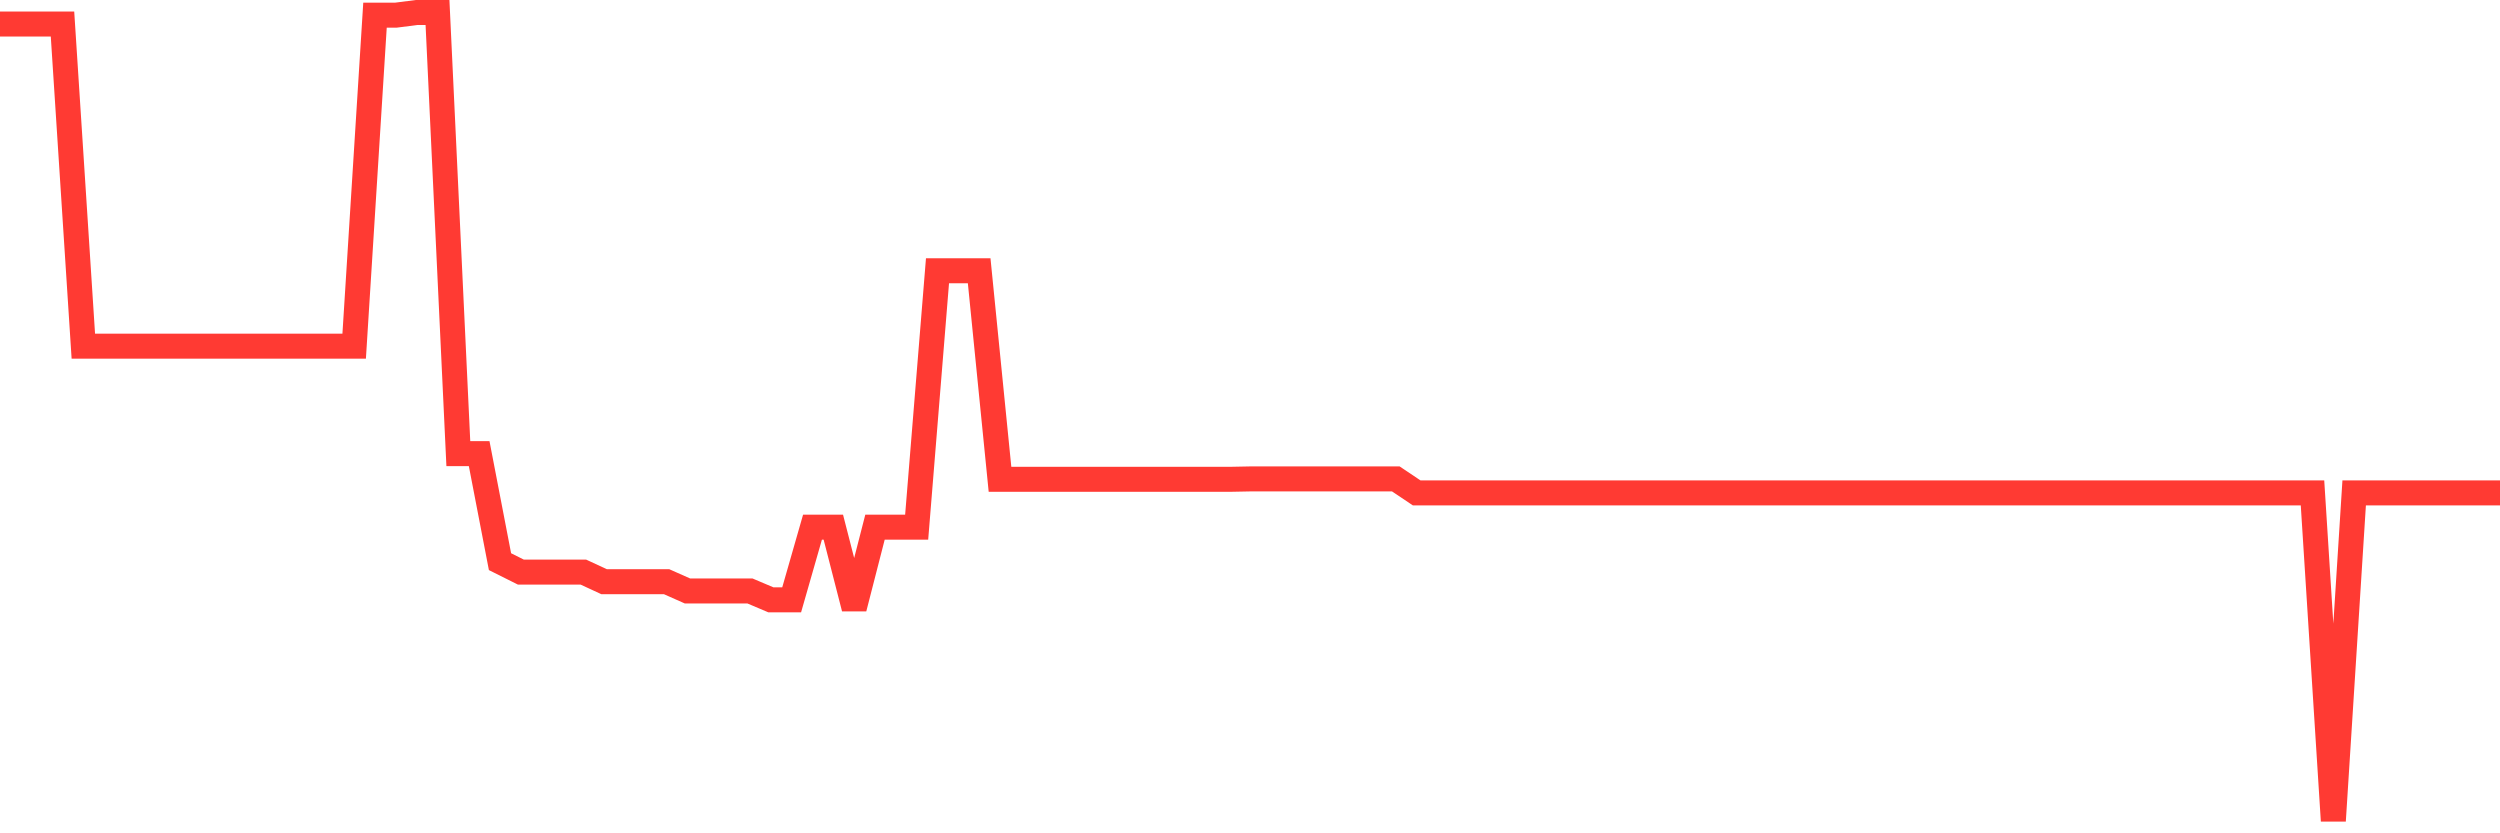 <svg
  xmlns="http://www.w3.org/2000/svg"
  xmlns:xlink="http://www.w3.org/1999/xlink"
  width="120"
  height="40"
  viewBox="0 0 120 40"
  preserveAspectRatio="none"
>
  <polyline
    points="0,1.152 1,1.152 2,1.152 3,1.152 4,16.617 5,16.617 6,16.617 7,16.617 8,16.617 9,16.617 10,16.617 11,16.617 12,16.617 13,16.617 14,16.617 15,16.617 16,16.617 17,16.617 18,0.728 19,0.728 20,0.6 21,0.6 22,21.775 23,21.775 24,26.96 25,27.46 26,27.46 27,27.46 28,27.46 29,27.923 30,27.923 31,27.923 32,27.923 33,28.367 34,28.367 35,28.367 36,28.367 37,28.791 38,28.791 39,25.303 40,25.303 41,29.199 42,25.303 43,25.303 44,25.303 45,12.997 46,12.997 47,12.997 48,23.008 49,23.008 50,23.008 51,23.008 52,23.008 53,23.008 54,23.008 55,23.008 56,23.008 57,23.008 58,23.008 59,23.008 60,22.988 61,22.988 62,22.988 63,22.988 64,22.988 65,22.988 66,22.988 67,22.988 68,23.659 69,23.659 70,23.659 71,23.659 72,23.659 73,23.659 74,23.659 75,23.659 76,23.659 77,23.659 78,23.659 79,23.659 80,23.659 81,23.659 82,23.659 83,23.659 84,23.659 85,23.659 86,23.659 87,23.659 88,23.659 89,23.659 90,23.659 91,23.659 92,23.659 93,23.659 94,23.659 95,23.659 96,23.659 97,23.659 98,23.659 99,23.659 100,23.659 101,23.659 102,23.659 103,23.659 104,23.659 105,23.659 106,23.659 107,23.659 108,23.659 109,23.659 110,23.659 111,23.659 112,39.4 113,23.659 114,23.659 115,23.659 116,23.659 117,23.659 118,23.659 119,23.659 120,23.659"
    fill="none"
    stroke="#ff3a33"
    stroke-width="1.2"
  >
  </polyline>
</svg>